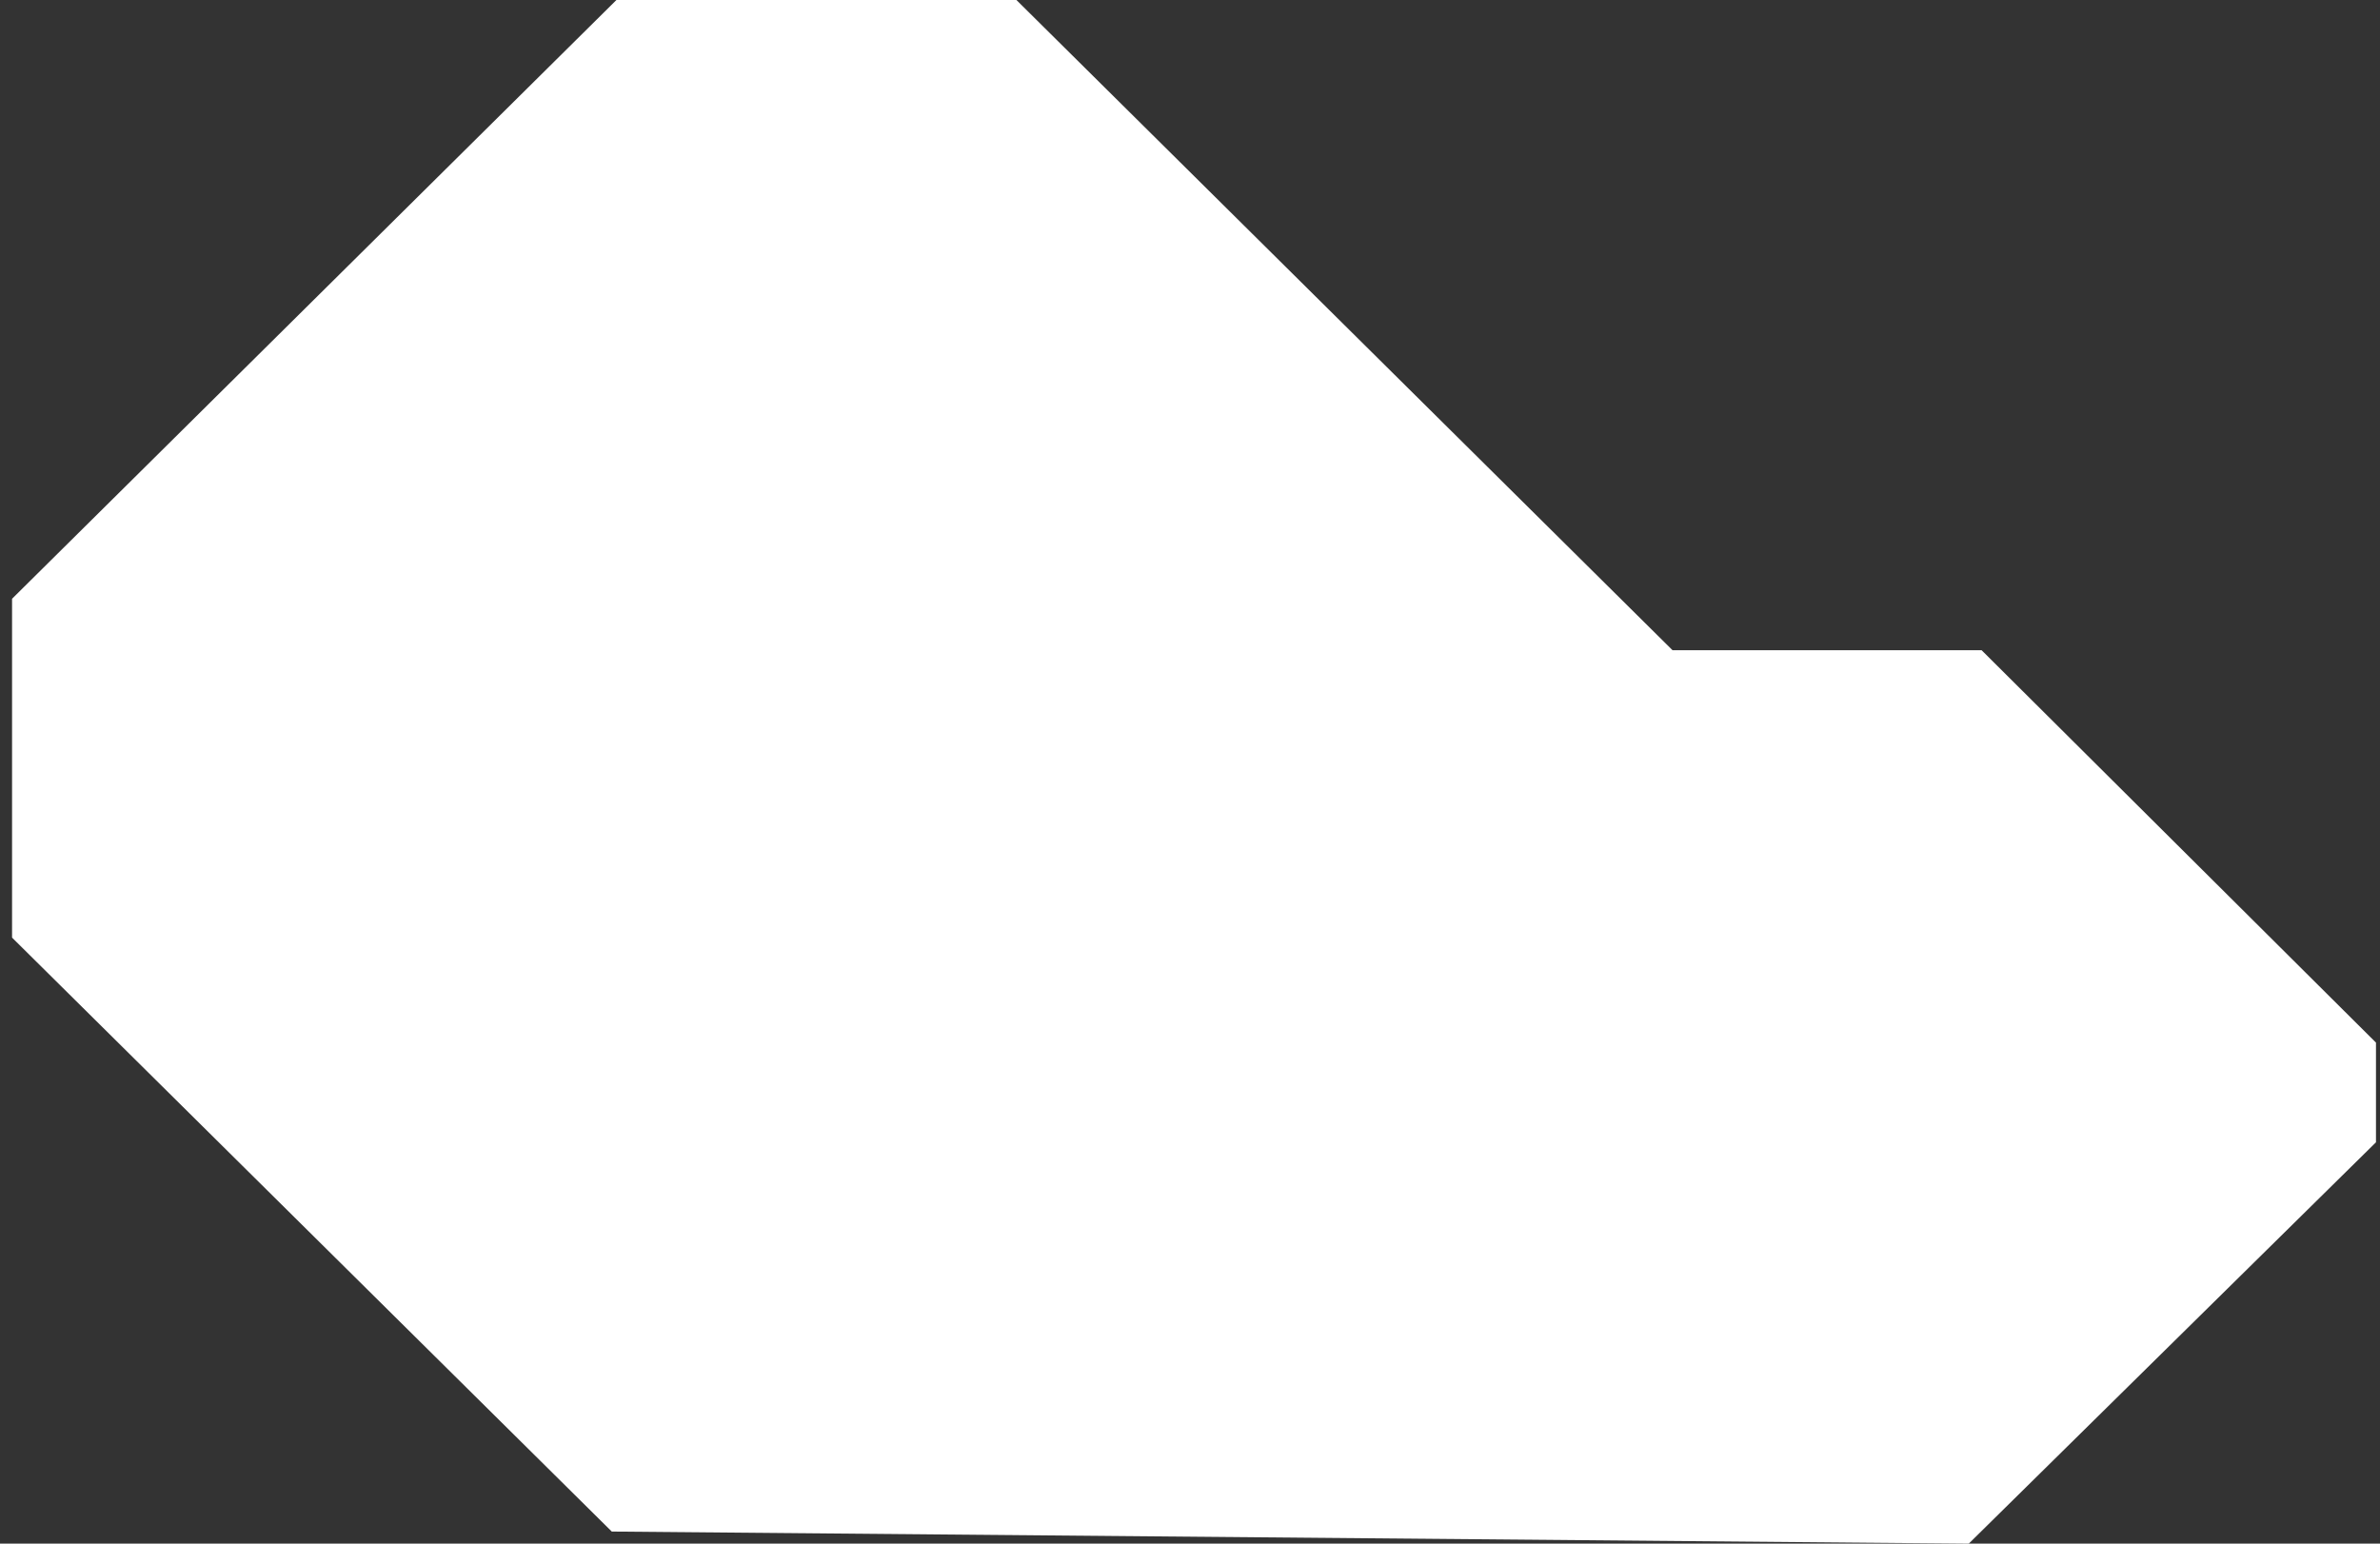 <?xml version="1.0" encoding="UTF-8"?> <svg xmlns="http://www.w3.org/2000/svg" width="148" height="96" viewBox="0 0 148 96" fill="none"><rect x="0" y="0" width="148" height="96" fill="#333333" stroke="none"/><path fill-rule="evenodd" clip-rule="evenodd" d="M63.206 -3.56929e-07H38.333L0.75 37.238L0.75 58.311L38.043 95.248L122.427 96L147.75 71.039V64.841L123.227 40.439H104.007L63.206 -3.56929e-07Z" fill="white"></path></svg> 